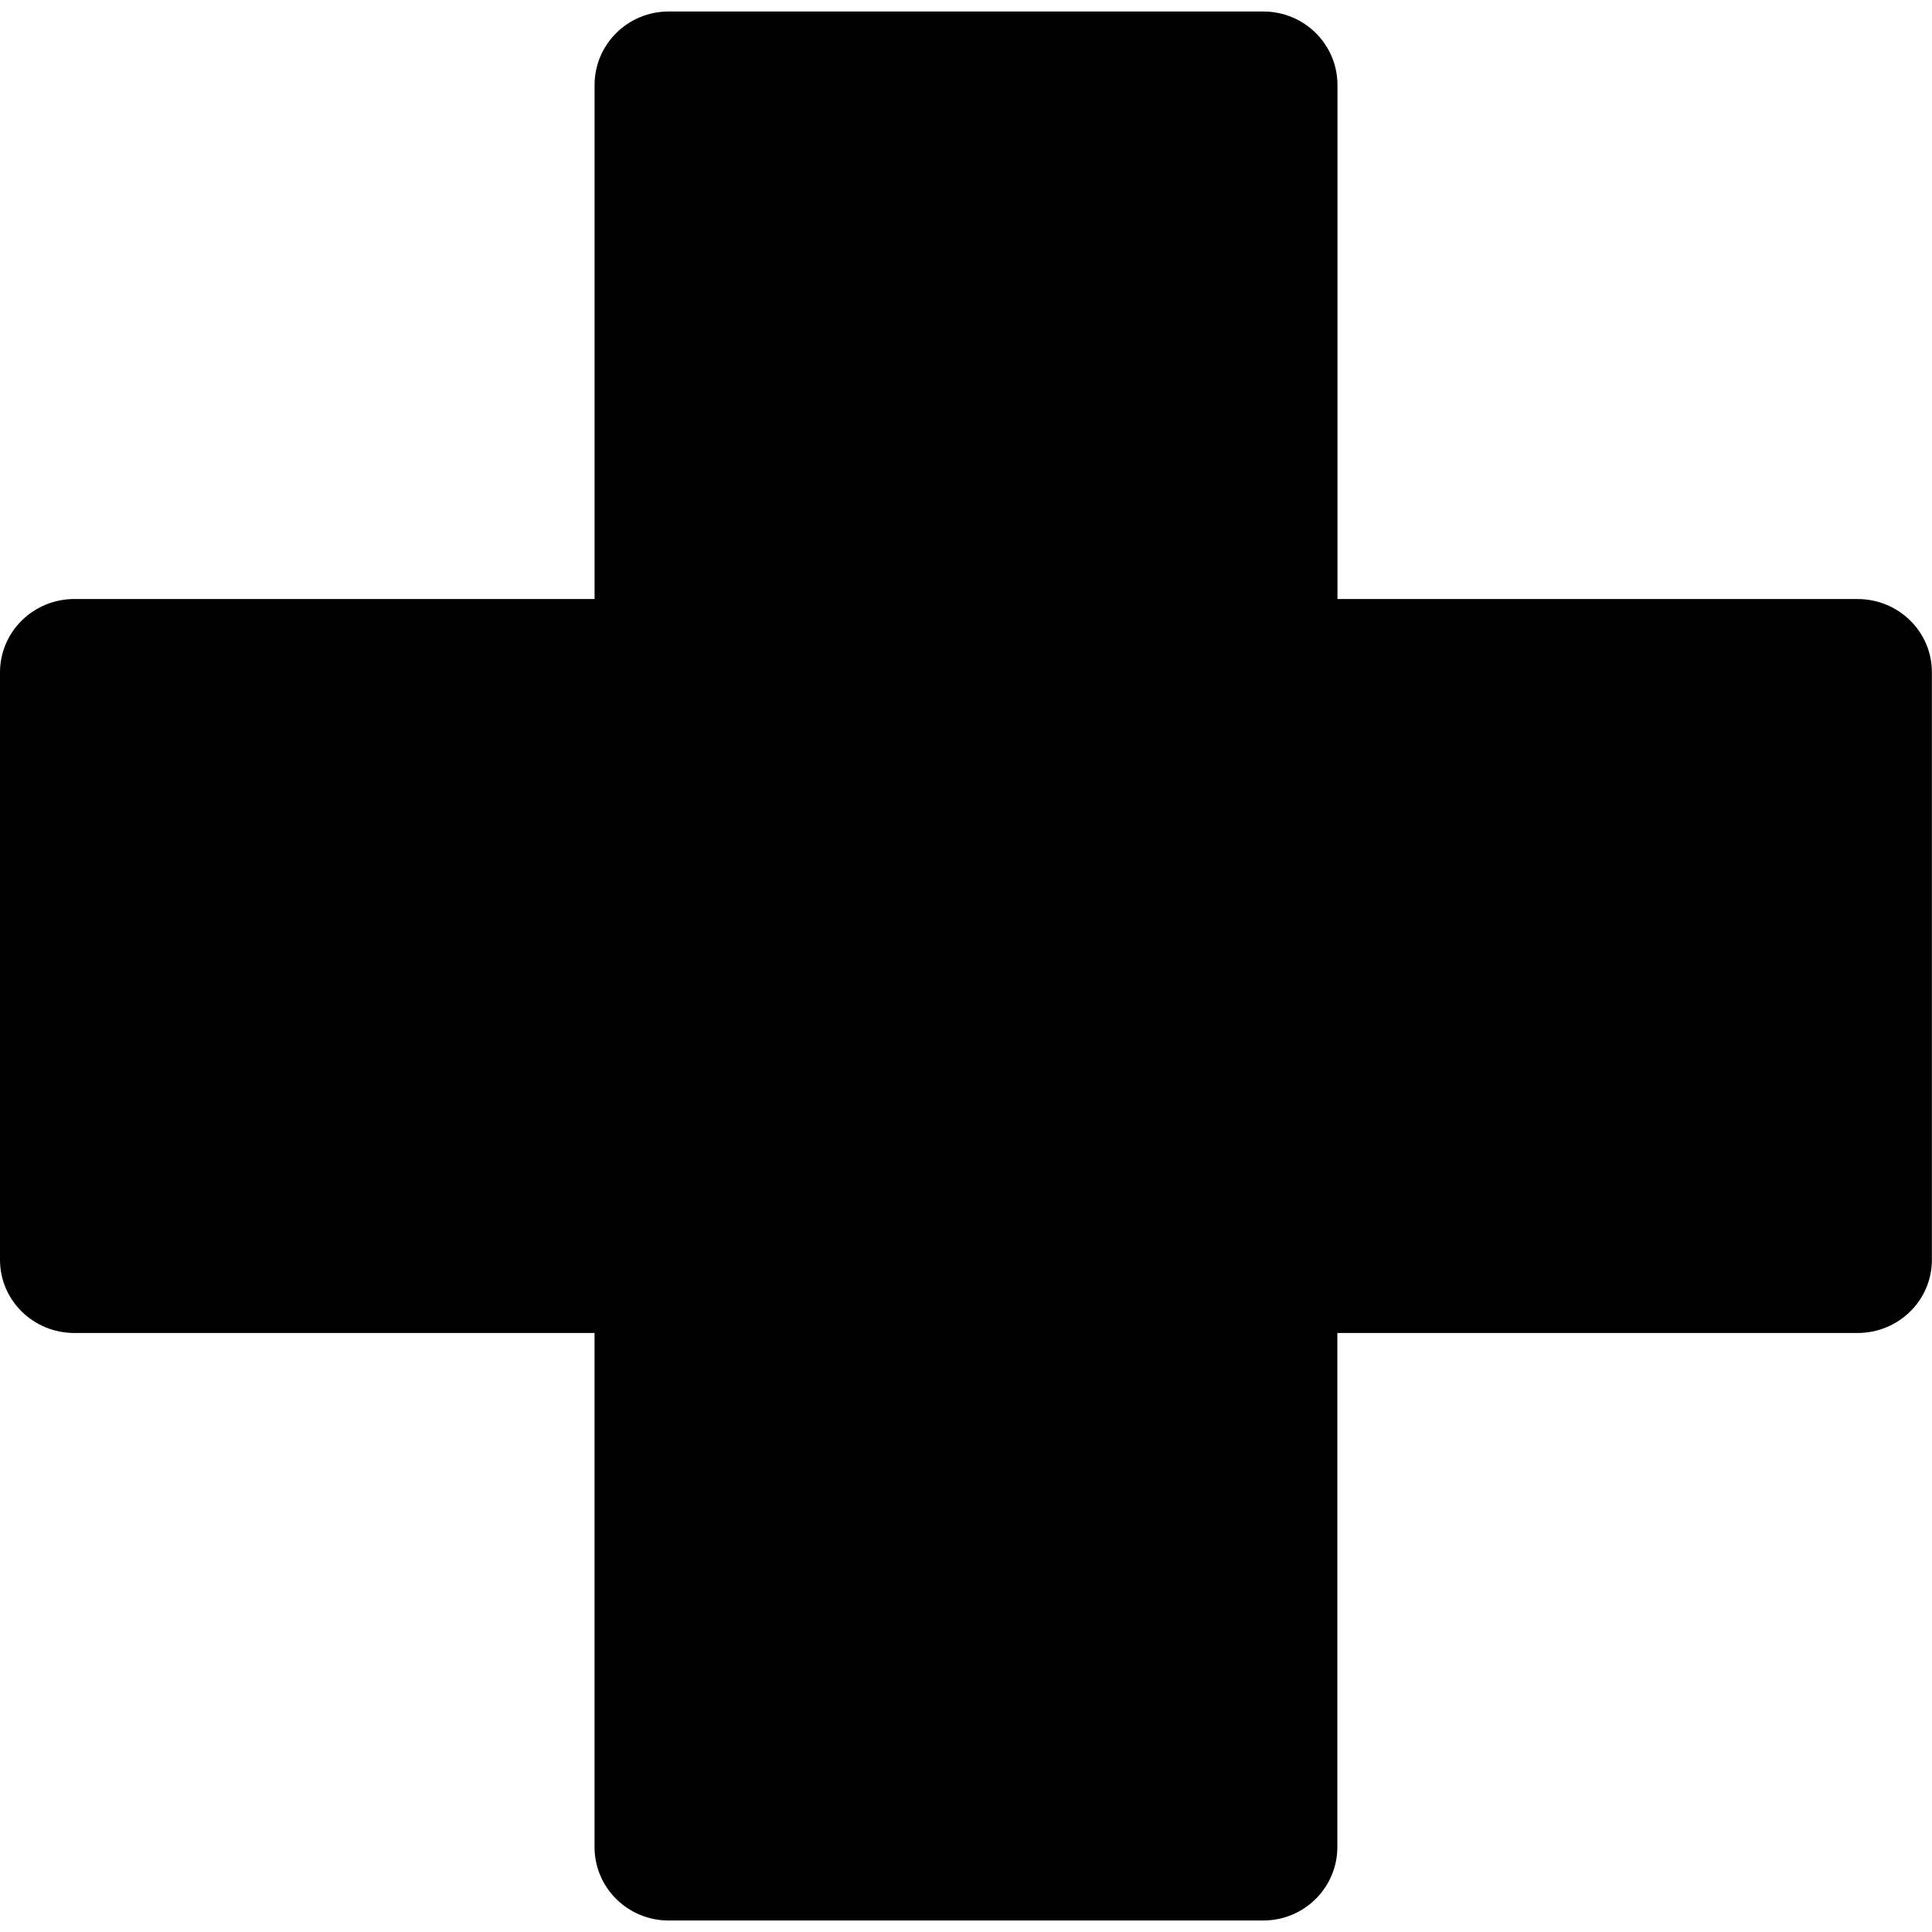 <?xml version="1.0" encoding="iso-8859-1"?>

<!DOCTYPE svg PUBLIC "-//W3C//DTD SVG 1.1//EN" "http://www.w3.org/Graphics/SVG/1.1/DTD/svg11.dtd">
<!-- Скачано с сайта svg4.ru / Downloaded from svg4.ru -->
<svg fill="#000000" version="1.1" id="Layer_1" xmlns="http://www.w3.org/2000/svg" xmlns:xlink="http://www.w3.org/1999/xlink" 
	 width="800px" height="800px" viewBox="0 0 50.596 49.994"
	 xml:space="preserve">
<path d="M48.648,15.387H35.026V1.925C35.026,0.862,34.159,0,33.083,0H17.512c-1.074,0-1.941,0.862-1.941,1.925v13.461H1.948
	C0.873,15.387,0,16.245,0,17.307v15.385c0,1.062,0.873,1.916,1.947,1.916h13.623v13.463c0,1.06,0.867,1.923,1.941,1.923h15.571
	c1.075,0,1.941-0.863,1.941-1.923V34.608h13.622c1.075,0,1.948-0.854,1.948-1.916V17.307C50.596,16.245,49.723,15.387,48.648,15.387
	z"/>
</svg>